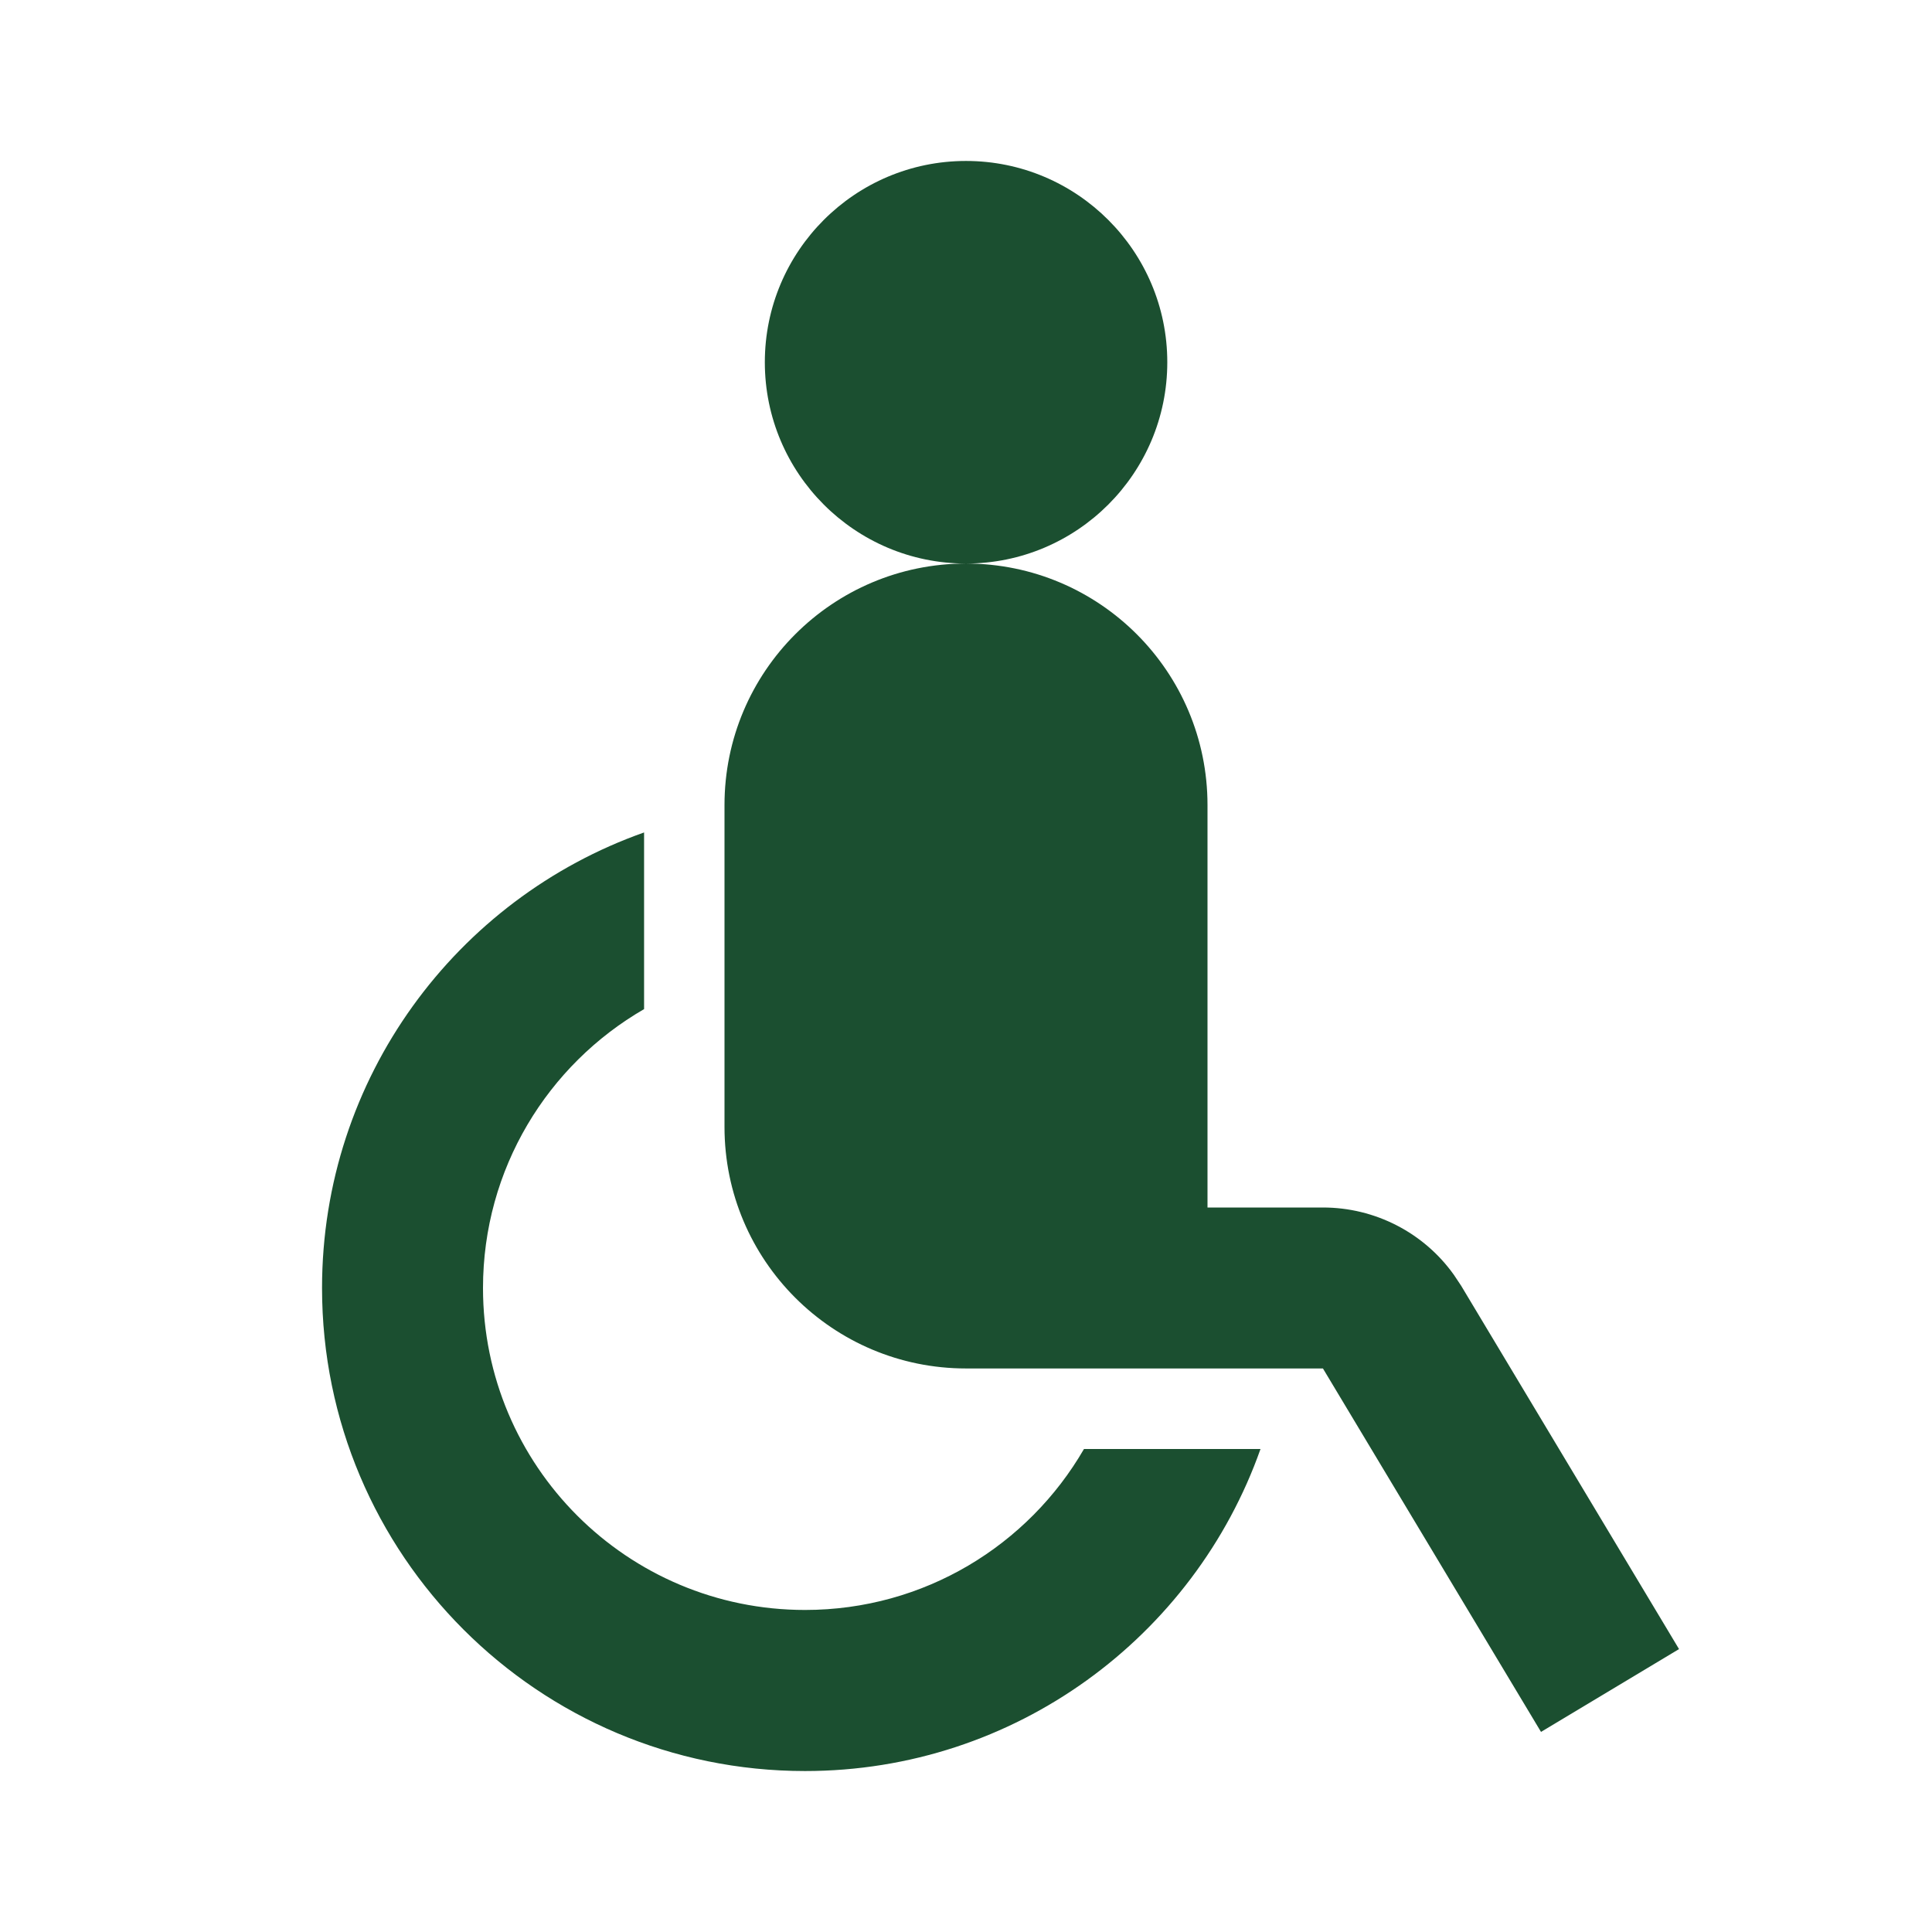 <svg width="16" height="16" viewBox="0 0 16 16" fill="none" xmlns="http://www.w3.org/2000/svg">
<g clip-path="url(#clip0_13741_28537)">
<path d="M5.334 6.894V8.357C4.536 8.818 4 9.68 4 10.667C4 12.14 5.194 13.333 6.667 13.333C7.654 13.333 8.516 12.797 8.977 12H10.439C9.89 13.553 8.408 14.667 6.667 14.667C4.458 14.667 2.667 12.876 2.667 10.667C2.667 8.925 3.78 7.443 5.334 6.894V6.894ZM8 11.333C6.896 11.333 6 10.438 6 9.333V6.667C6 5.562 6.896 4.667 8 4.667C9.105 4.667 10 5.562 10 6.667V10H10.956C11.388 10 11.792 10.209 12.04 10.557L12.1 10.647L13.905 13.657L12.762 14.343L10.956 11.333H8ZM8 1.333C8.92 1.333 9.667 2.08 9.667 3C9.667 3.92 8.92 4.667 8 4.667C7.08 4.667 6.334 3.92 6.334 3C6.334 2.08 7.08 1.333 8 1.333Z" fill="#1B4F30"/>
</g>
<defs>
<clipPath id="clip0_13741_28537">
<rect width="16" height="16" fill="white"/>
</clipPath>
</defs>
</svg>
